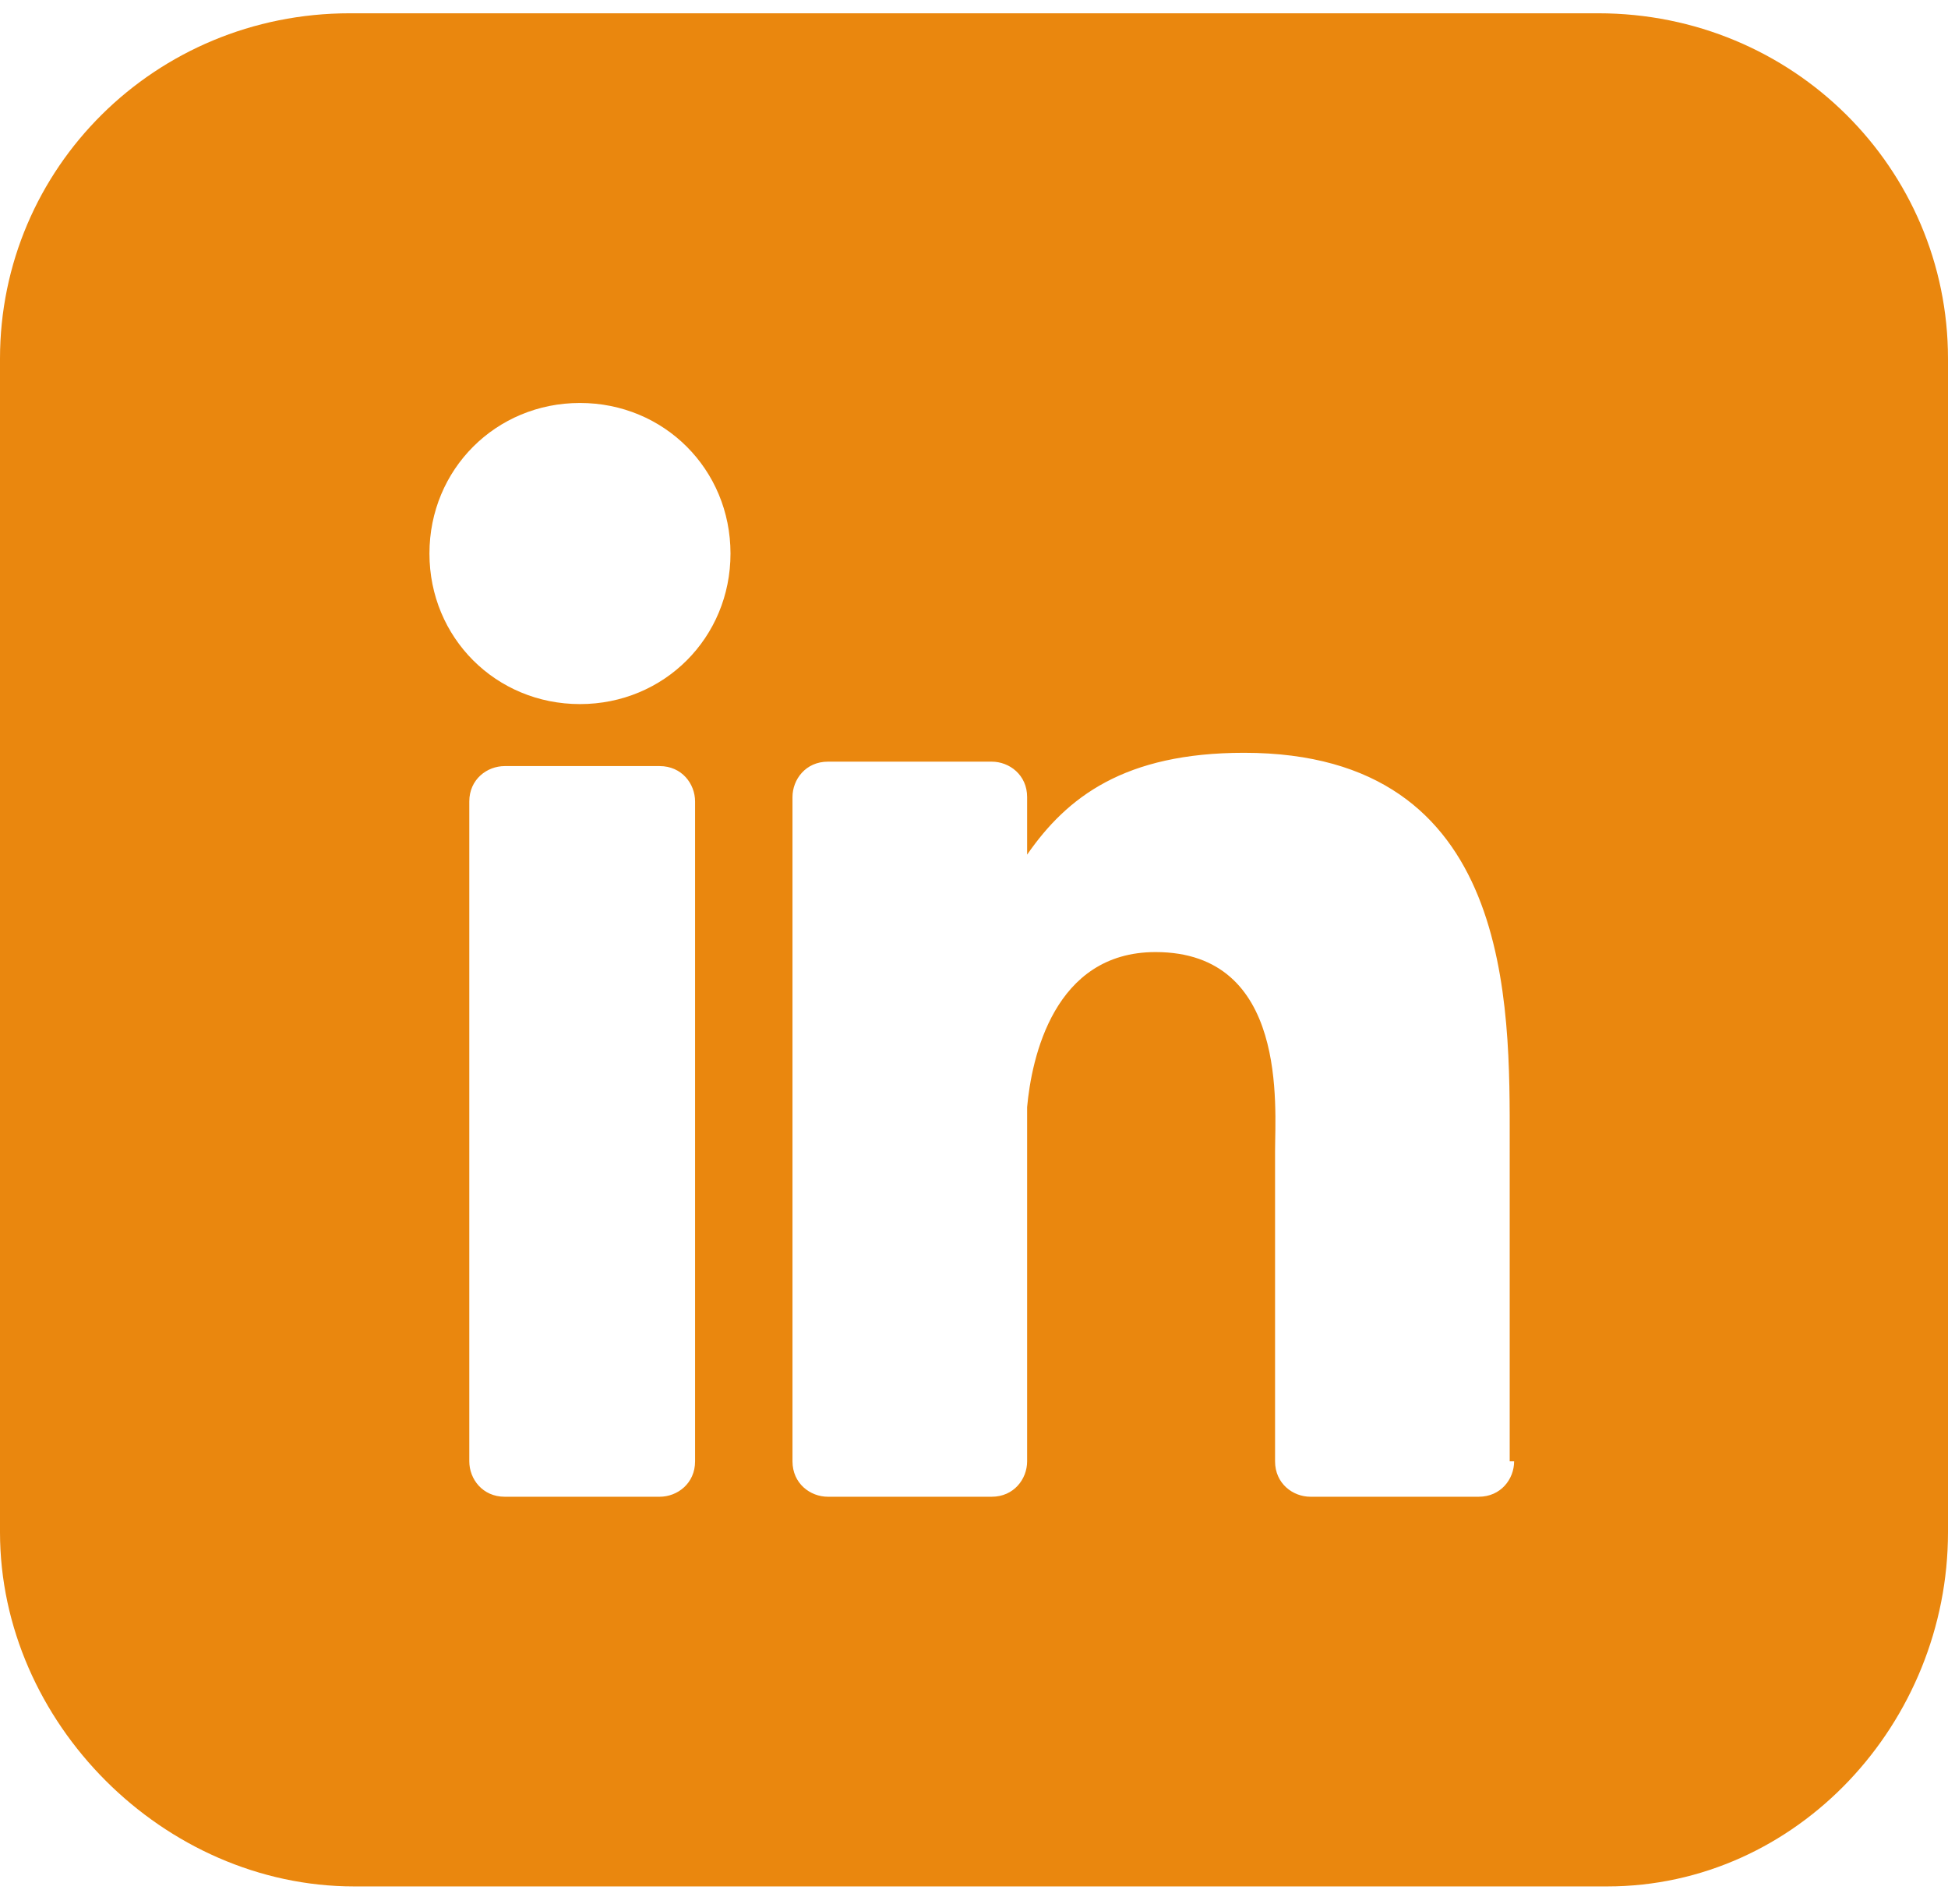 <?xml version="1.0" encoding="utf-8"?>
<!-- Generator: Adobe Illustrator 23.0.2, SVG Export Plug-In . SVG Version: 6.00 Build 0)  -->
<svg version="1.1" id="Layer_1" xmlns="http://www.w3.org/2000/svg" xmlns:xlink="http://www.w3.org/1999/xlink" x="0px" y="0px"
	 viewBox="0 0 44 43" style="enable-background:new 0 0 44 43;" xml:space="preserve">
<style type="text/css">
	.st0{fill:#EA870E;}
</style>
<path class="st0" d="M36.1,0.3H7.9C3.5,0.3,0,3.8,0,8.1v26.5c0,4.3,3.7,8,8,8h28.3c4.3,0,7.7-3.7,7.7-8V8.1
	C44,3.8,40.5,0.3,36.1,0.3z M15.7,33c0,0.5-0.4,0.8-0.8,0.8h-3.5c-0.5,0-0.8-0.4-0.8-0.8V18.1c0-0.5,0.4-0.8,0.8-0.8h3.5
	c0.5,0,0.8,0.4,0.8,0.8V33z M13.1,15.9c-1.9,0-3.4-1.5-3.4-3.4s1.5-3.4,3.4-3.4s3.4,1.5,3.4,3.4S15,15.9,13.1,15.9z M34.2,33
	c0,0.4-0.3,0.8-0.8,0.8h-3.8c-0.4,0-0.8-0.3-0.8-0.8v-7c0-1,0.3-4.5-2.7-4.5c-2.3,0-2.8,2.4-2.9,3.5v8c0,0.4-0.3,0.8-0.8,0.8h-3.7
	c-0.4,0-0.8-0.3-0.8-0.8v-15c0-0.4,0.3-0.8,0.8-0.8h3.7c0.4,0,0.8,0.3,0.8,0.8v1.3c0.9-1.3,2.2-2.3,4.9-2.3c6.1,0,6,5.7,6,8.8V33z"
	/>
</svg>

